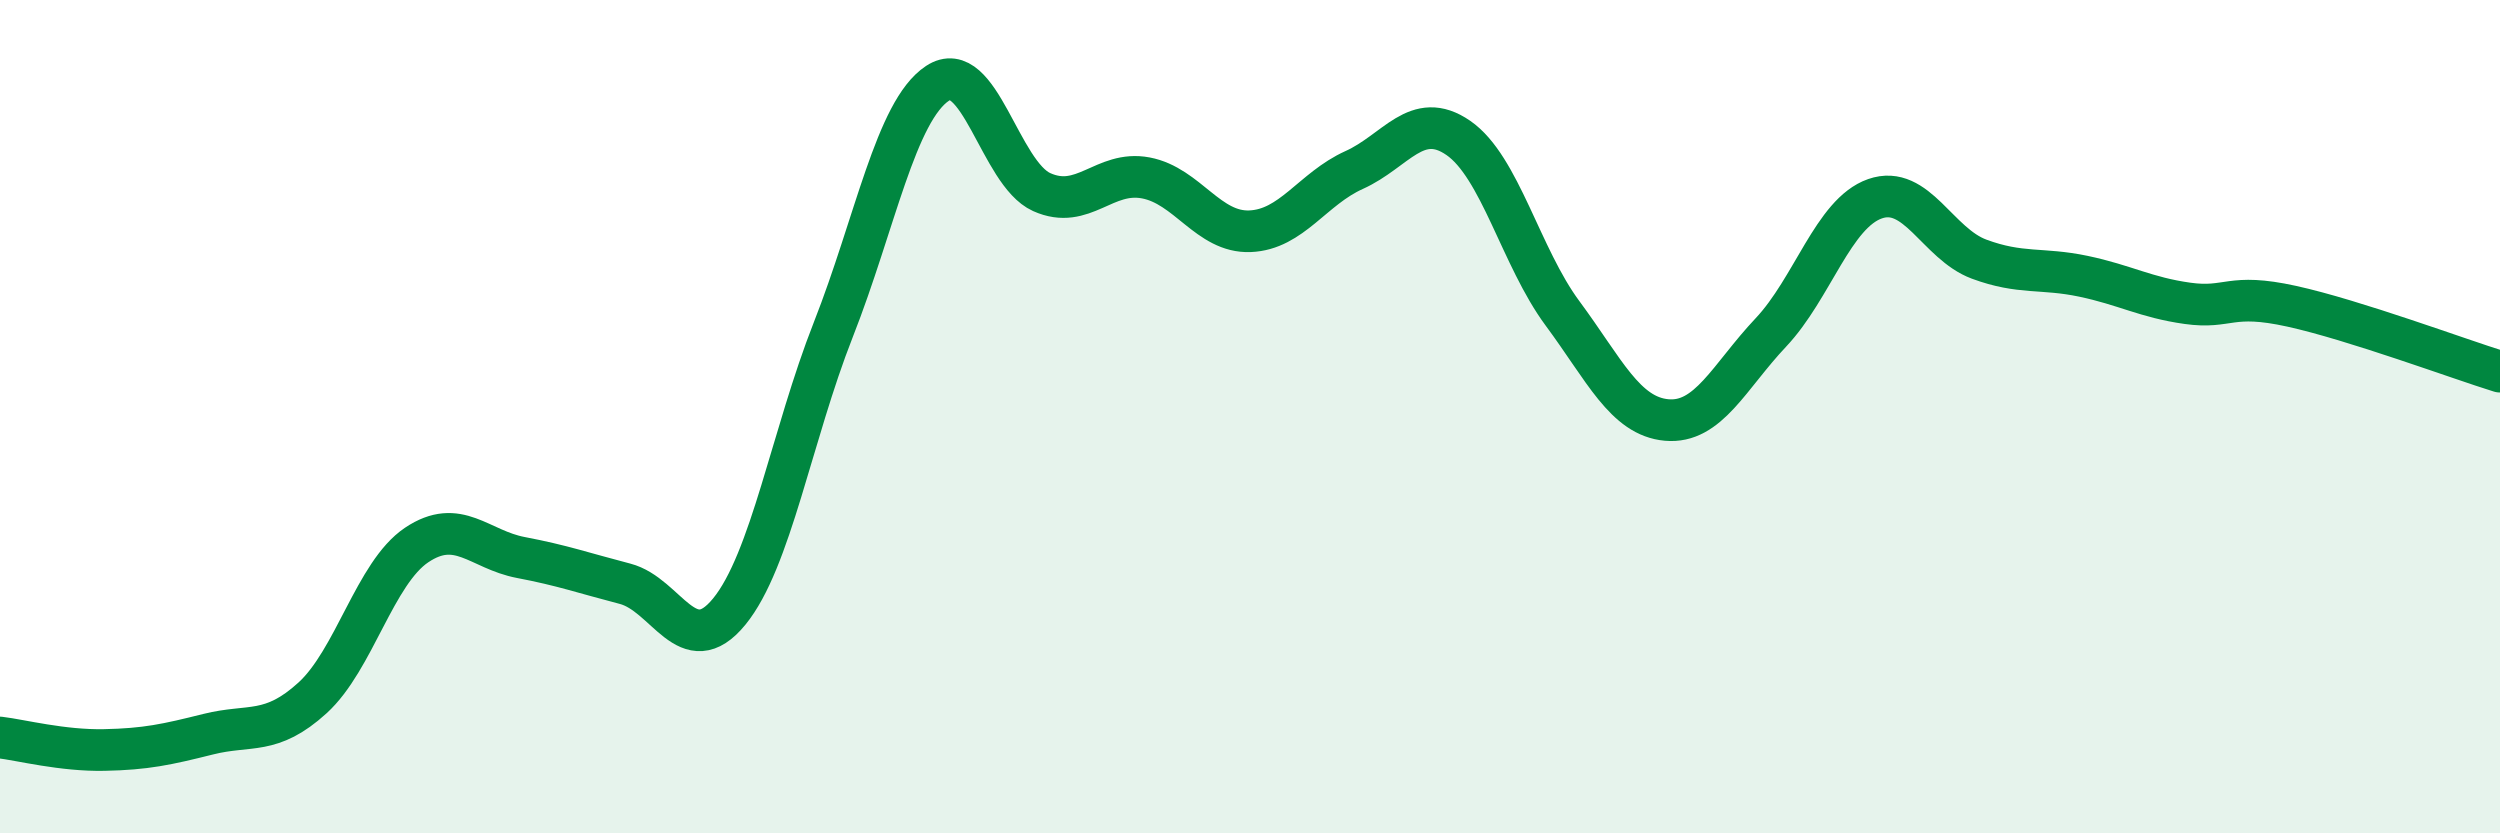 
    <svg width="60" height="20" viewBox="0 0 60 20" xmlns="http://www.w3.org/2000/svg">
      <path
        d="M 0,17.7 C 0.5,17.76 1.5,18.02 2.5,18 C 3.5,17.98 4,17.87 5,17.62 C 6,17.37 6.5,17.66 7.5,16.75 C 8.5,15.84 9,13.75 10,13.08 C 11,12.41 11.5,13.19 12.5,13.38 C 13.5,13.57 14,13.75 15,14.01 C 16,14.27 16.5,15.9 17.5,14.68 C 18.5,13.46 19,10.45 20,7.91 C 21,5.37 21.5,2.66 22.5,2 C 23.5,1.34 24,4.16 25,4.61 C 26,5.06 26.5,4.08 27.5,4.27 C 28.5,4.46 29,5.59 30,5.55 C 31,5.51 31.5,4.53 32.5,4.08 C 33.5,3.63 34,2.62 35,3.31 C 36,4 36.5,6.17 37.5,7.52 C 38.5,8.87 39,9.99 40,10.08 C 41,10.17 41.5,9.04 42.5,7.98 C 43.5,6.92 44,5.12 45,4.77 C 46,4.42 46.5,5.85 47.5,6.22 C 48.5,6.59 49,6.42 50,6.63 C 51,6.84 51.5,7.14 52.5,7.28 C 53.5,7.42 53.5,7.02 55,7.35 C 56.5,7.68 59,8.61 60,8.92L60 20L0 20Z"
        fill="#008740"
        opacity="0.1"
        stroke-linecap="round"
        stroke-linejoin="round"
      />
      <path
        d="M 0,17.7 C 0.5,17.76 1.5,18.02 2.5,18 C 3.5,17.98 4,17.87 5,17.62 C 6,17.37 6.5,17.66 7.5,16.75 C 8.5,15.84 9,13.75 10,13.08 C 11,12.41 11.5,13.19 12.5,13.38 C 13.5,13.57 14,13.75 15,14.01 C 16,14.27 16.5,15.9 17.5,14.68 C 18.5,13.46 19,10.45 20,7.91 C 21,5.37 21.5,2.66 22.5,2 C 23.5,1.34 24,4.16 25,4.61 C 26,5.06 26.5,4.08 27.5,4.27 C 28.5,4.46 29,5.59 30,5.55 C 31,5.51 31.5,4.53 32.5,4.08 C 33.5,3.63 34,2.62 35,3.31 C 36,4 36.5,6.17 37.5,7.52 C 38.5,8.87 39,9.99 40,10.08 C 41,10.17 41.5,9.04 42.5,7.98 C 43.5,6.92 44,5.12 45,4.77 C 46,4.42 46.5,5.85 47.5,6.22 C 48.5,6.59 49,6.42 50,6.63 C 51,6.84 51.5,7.14 52.5,7.28 C 53.5,7.42 53.5,7.02 55,7.35 C 56.5,7.68 59,8.61 60,8.92"
        stroke="#008740"
        stroke-width="1"
        fill="none"
        stroke-linecap="round"
        stroke-linejoin="round"
      />
    </svg>
  